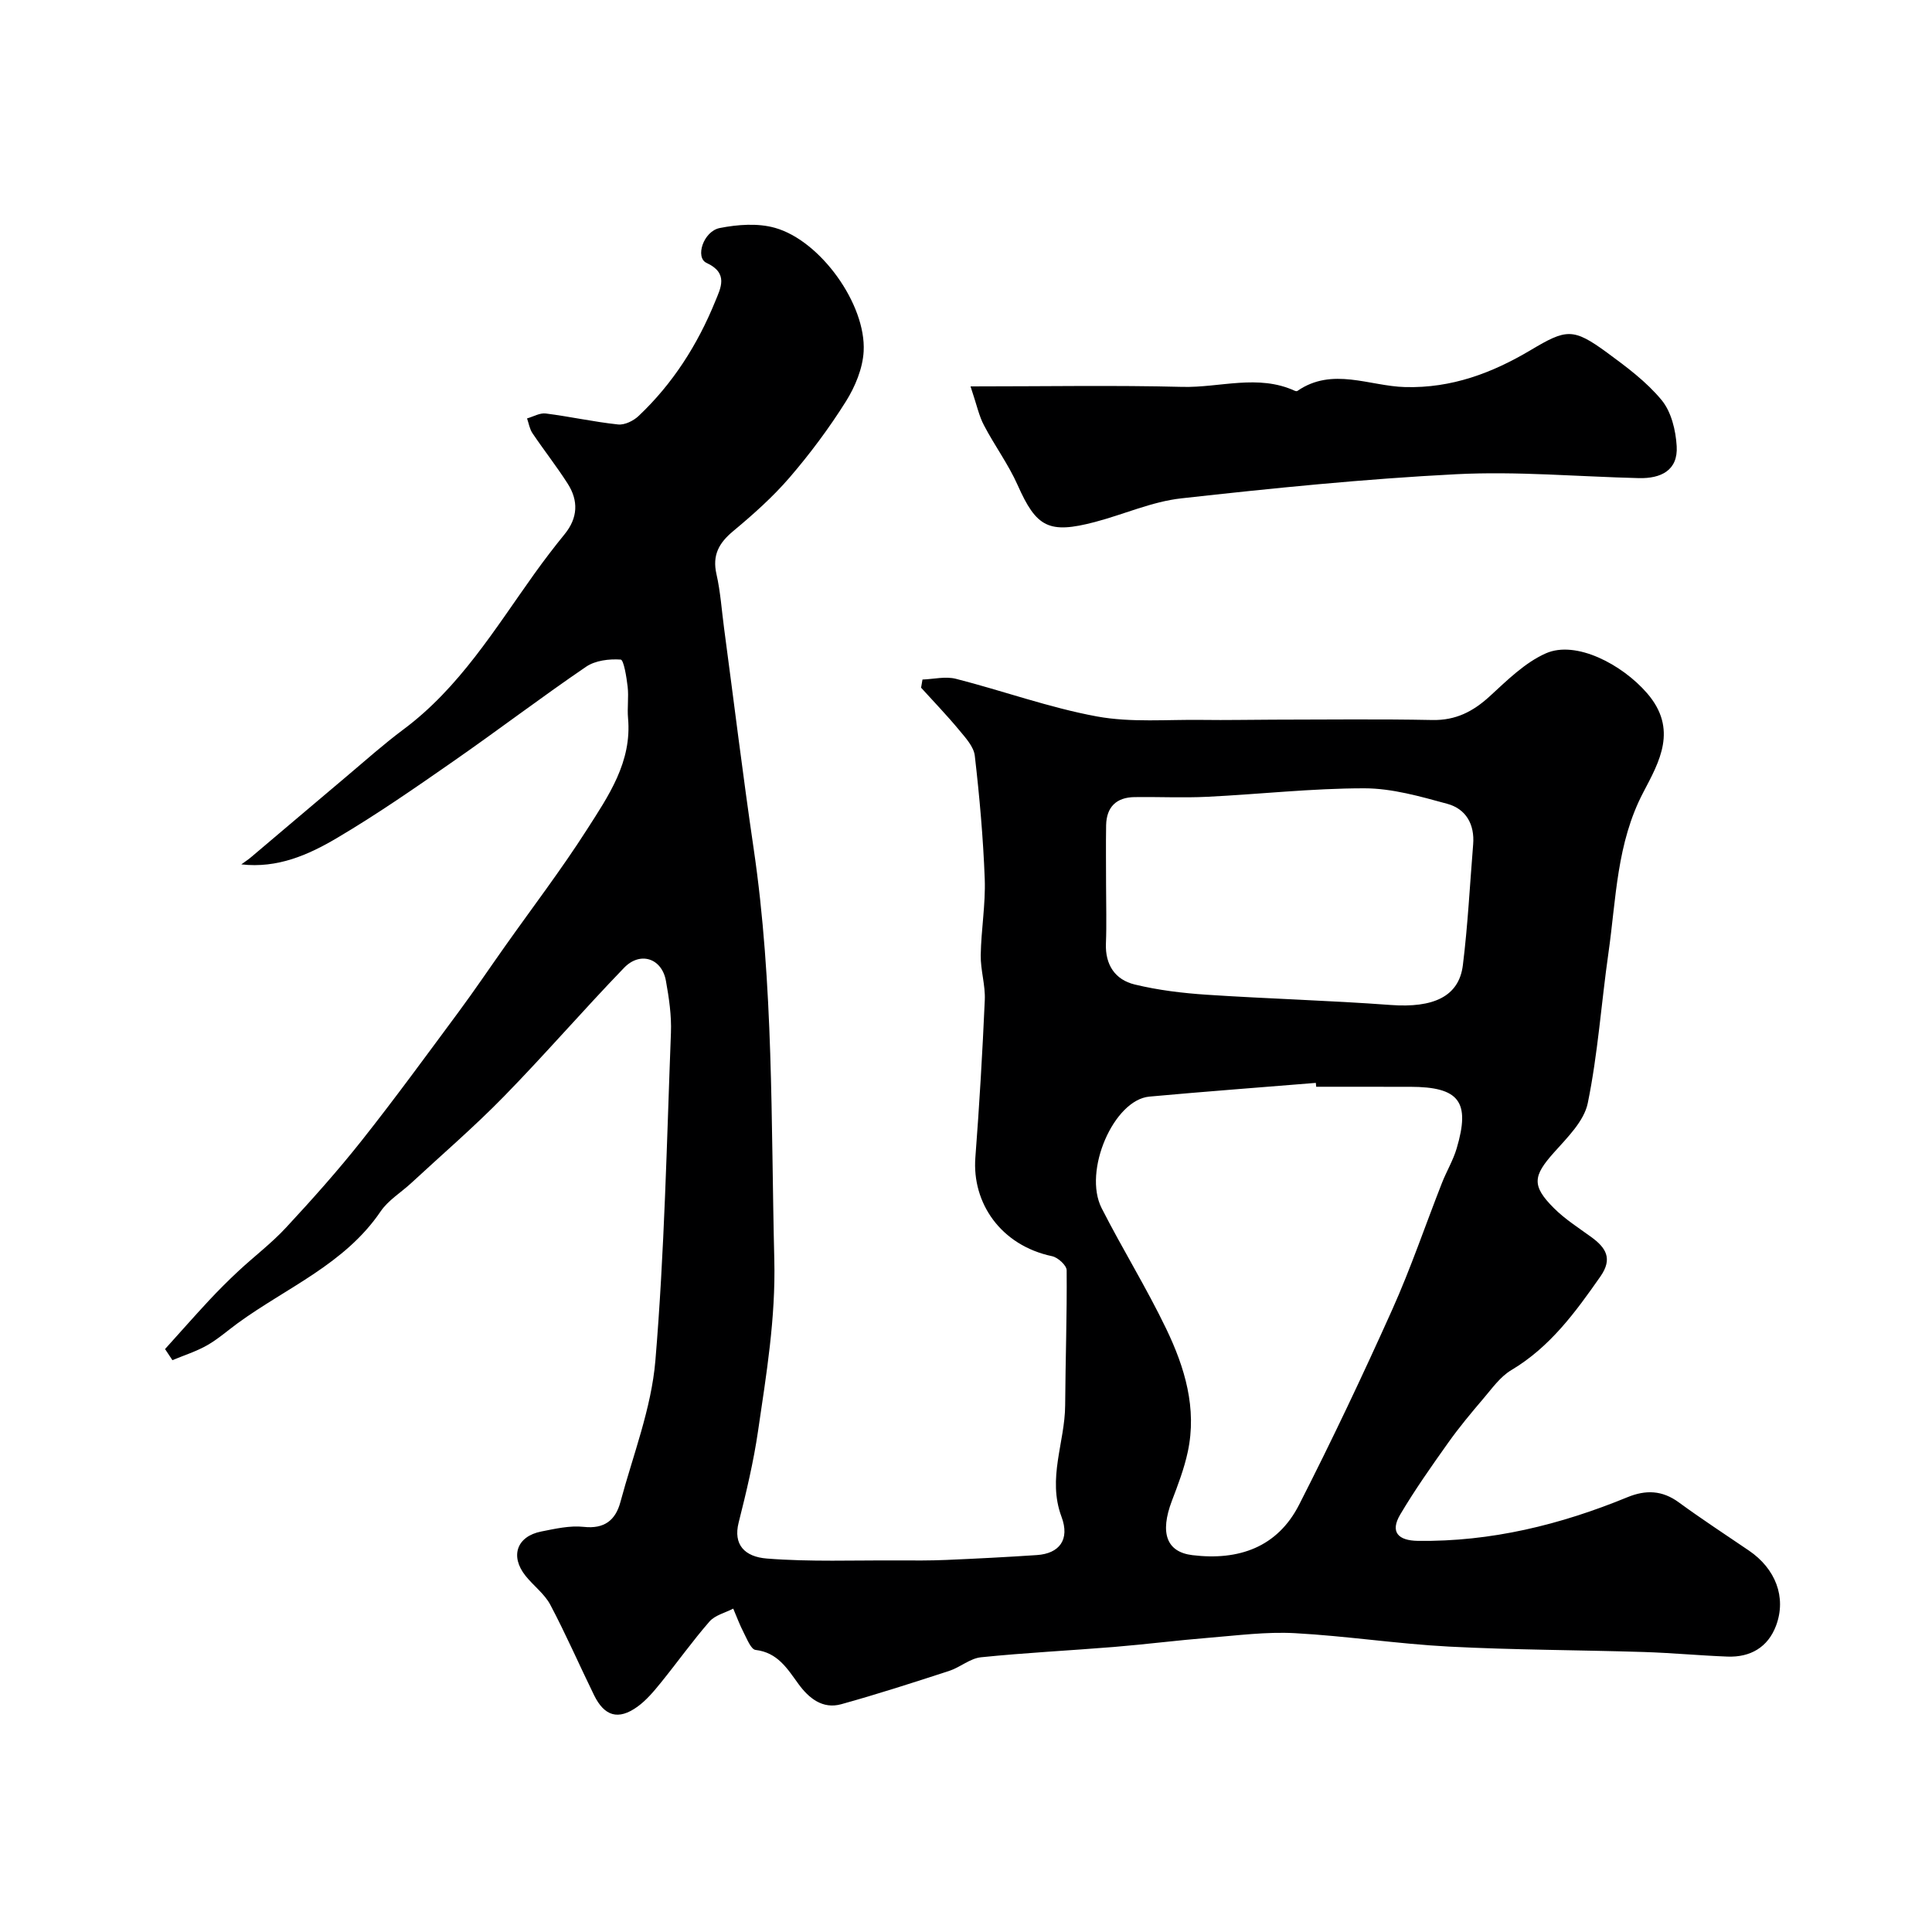 <svg enable-background="new 0 0 400 400" viewBox="0 0 400 400" xmlns="http://www.w3.org/2000/svg"><path d="m34.17 279.31c3.01-3.33 5.97-6.7 9.03-9.99 1.98-2.12 4.03-4.18 6.15-6.15 3.26-3.04 6.85-5.75 9.87-9.01 5.42-5.84 10.74-11.8 15.69-18.05 6.89-8.7 13.43-17.68 20.04-26.6 3.3-4.46 6.4-9.06 9.6-13.58 5.69-8.05 11.68-15.9 16.98-24.19 4.46-6.97 9.32-14 8.5-23.05-.19-2.15.16-4.35-.08-6.49-.23-2-.81-5.59-1.44-5.64-2.38-.17-5.27.18-7.18 1.49-9.3 6.34-18.27 13.17-27.52 19.6-7.89 5.49-15.81 10.99-24.08 15.87-5.89 3.48-12.28 6.3-19.77 5.44.69-.51 1.42-.97 2.07-1.53 6.58-5.56 13.14-11.14 19.73-16.69 3.89-3.28 7.69-6.68 11.77-9.72 11.59-8.63 18.92-20.78 27.11-32.23 2-2.79 4.08-5.52 6.25-8.18 2.76-3.38 2.91-6.94.64-10.48-2.28-3.57-4.92-6.92-7.29-10.44-.59-.87-.76-2.03-1.12-3.06 1.3-.37 2.65-1.18 3.88-1.02 5 .63 9.95 1.74 14.96 2.27 1.36.15 3.2-.75 4.26-1.76 7.07-6.68 12.2-14.74 15.85-23.7 1.14-2.79 2.82-5.86-1.79-7.99-2.4-1.11-.66-6.55 2.74-7.22 3.69-.73 7.87-1.04 11.42-.04 9.43 2.64 18.9 15.85 18.37 25.57-.19 3.54-1.76 7.32-3.68 10.38-3.47 5.52-7.41 10.81-11.66 15.75-3.49 4.05-7.55 7.66-11.67 11.09-2.97 2.47-4.36 4.99-3.46 8.93.83 3.65 1.07 7.43 1.57 11.16 2.03 15.18 3.88 30.39 6.11 45.54 4.17 28.28 3.59 56.74 4.29 85.18.3 12.15-1.64 23.72-3.36 35.47-.93 6.39-2.44 12.72-4.02 18.99-1.16 4.57 1.24 7.09 5.85 7.45 8.97.71 18.03.34 27.05.39 3.35.02 6.7.04 10.05-.1 6.27-.27 12.54-.59 18.8-1.01 4.61-.31 6.88-3.16 5.09-7.94-2.97-7.96.71-15.39.76-23.06.06-9.33.39-18.65.31-27.97-.01-1.01-1.8-2.64-2.99-2.9-10.68-2.25-16.63-11.05-15.91-20.45.83-10.85 1.47-21.72 1.95-32.6.14-3.07-.89-6.19-.84-9.28.08-5.26 1.02-10.53.83-15.77-.32-8.53-1.08-17.05-2.06-25.53-.22-1.88-1.92-3.72-3.25-5.32-2.5-3.02-5.23-5.85-7.87-8.76.1-.56.19-1.13.29-1.69 2.31-.08 4.76-.7 6.92-.15 9.76 2.49 19.31 5.97 29.18 7.79 7.13 1.31 14.63.61 21.97.72 4.83.07 9.66-.04 14.49-.05 11-.01 22-.15 32.99.07 4.84.1 8.43-1.74 11.89-4.91 3.6-3.3 7.29-6.98 11.64-8.9 6.23-2.74 15.78 2.3 20.93 8.25 6.45 7.44 2.55 14.2-.76 20.51-5.55 10.56-5.62 22.04-7.23 33.28-1.48 10.36-2.18 20.86-4.28 31.09-.77 3.75-4.25 7.14-7.01 10.24-4.32 4.84-4.65 6.86 0 11.5 2.29 2.29 5.1 4.07 7.74 5.99 3.02 2.2 4.48 4.45 1.89 8.16-5.19 7.42-10.44 14.63-18.47 19.4-2.26 1.35-3.95 3.75-5.72 5.83-2.55 2.99-5.07 6.01-7.34 9.21-3.45 4.85-6.88 9.72-9.91 14.83-2.17 3.66-.42 5.41 3.64 5.47 15.14.2 29.5-3.33 43.4-9.04 3.8-1.56 7.2-1.44 10.63 1.07 4.73 3.46 9.65 6.67 14.5 9.97 5.5 3.73 7.84 9.66 5.63 15.56-1.67 4.46-5.31 6.58-10.06 6.4-5.77-.22-11.53-.77-17.3-.95-13.45-.42-26.92-.42-40.35-1.12-10.65-.56-21.25-2.2-31.91-2.78-5.9-.32-11.86.47-17.79.95-6.54.53-13.07 1.36-19.61 1.9-9.19.75-18.41 1.2-27.58 2.14-2.27.23-4.33 2.09-6.61 2.83-7.41 2.41-14.83 4.81-22.33 6.89-3.86 1.07-6.71-1.25-8.85-4.18-2.33-3.2-4.31-6.52-8.89-7.06-.94-.11-1.75-2.22-2.42-3.51-.84-1.62-1.48-3.35-2.2-5.04-1.66.86-3.76 1.35-4.91 2.66-3.54 4.06-6.67 8.47-10.07 12.66-1.46 1.8-3 3.65-4.86 4.99-3.94 2.83-6.82 2-8.98-2.4-3.05-6.23-5.82-12.6-9.06-18.72-1.2-2.26-3.49-3.93-5.13-5.99-3.24-4.06-1.81-8.17 3.27-9.17 2.89-.57 5.91-1.27 8.77-.96 4.32.48 6.61-1.41 7.61-5.14 2.61-9.72 6.41-19.38 7.24-29.28 1.89-22.56 2.35-45.23 3.22-67.87.14-3.57-.4-7.22-1.04-10.77-.84-4.66-5.32-6.16-8.67-2.68-8.43 8.74-16.38 17.94-24.86 26.62-6.12 6.27-12.79 12-19.22 17.96-2.11 1.95-4.74 3.53-6.31 5.84-7.41 10.93-19.47 15.77-29.59 23.15-2.11 1.54-4.09 3.3-6.34 4.58s-4.78 2.07-7.18 3.08c-.5-.76-1.01-1.53-1.53-2.3zm238.33-54.31c-.02-.27-.05-.53-.07-.8-11.49.94-22.98 1.79-34.46 2.84-7.38.67-13.79 15.41-9.89 23.09 4.29 8.44 9.31 16.52 13.4 25.04 3.81 7.94 6.37 16.4 4.44 25.4-.74 3.47-2.03 6.85-3.3 10.18-2.52 6.66-1.1 10.58 4.27 11.23 9.56 1.16 17.58-1.62 22.08-10.45 6.77-13.27 13.16-26.76 19.26-40.35 3.85-8.57 6.87-17.51 10.31-26.26.95-2.42 2.32-4.69 3.05-7.16 2.87-9.7.52-12.73-9.63-12.75-.67 0-1.33 0-2 0-5.8-.01-11.63-.01-17.46-.01zm-43.5-41.68c0 4 .13 8-.03 11.99-.18 4.45 1.91 7.54 5.96 8.52 4.87 1.18 9.93 1.79 14.94 2.12 12.68.84 25.38 1.18 38.05 2.12 8.83.65 14.14-1.73 14.95-8.23 1.03-8.3 1.45-16.67 2.13-25.01.34-4.16-1.49-7.36-5.36-8.41-5.62-1.53-11.44-3.21-17.18-3.21-10.86 0-21.71 1.23-32.58 1.76-4.98.24-9.99-.01-14.98.06-3.76.05-5.81 2.04-5.89 5.82-.07 4.14-.01 8.31-.01 12.47z" fill="#000001"/><path d="m200.94 80c15.7 0 29.78-.26 43.84.1 7.77.2 15.69-2.7 23.34.83.14.06.38.09.49.01 7.25-5.01 14.91-.99 22.32-.8 9.64.25 18.02-2.92 25.99-7.66 7.36-4.38 8.75-4.64 15.81.53 4.03 2.96 8.17 6.03 11.31 9.85 1.99 2.42 2.91 6.25 3.1 9.52.3 5.03-3.29 6.72-7.83 6.61-12.6-.31-25.24-1.45-37.79-.81-19.02.97-38.01 2.89-56.95 5-6.06.67-11.89 3.32-17.86 4.89-9.6 2.53-12.14 1.09-16.01-7.62-1.91-4.3-4.77-8.17-6.96-12.36-1.04-1.92-1.48-4.16-2.8-8.09z" fill="#000001"/></svg>